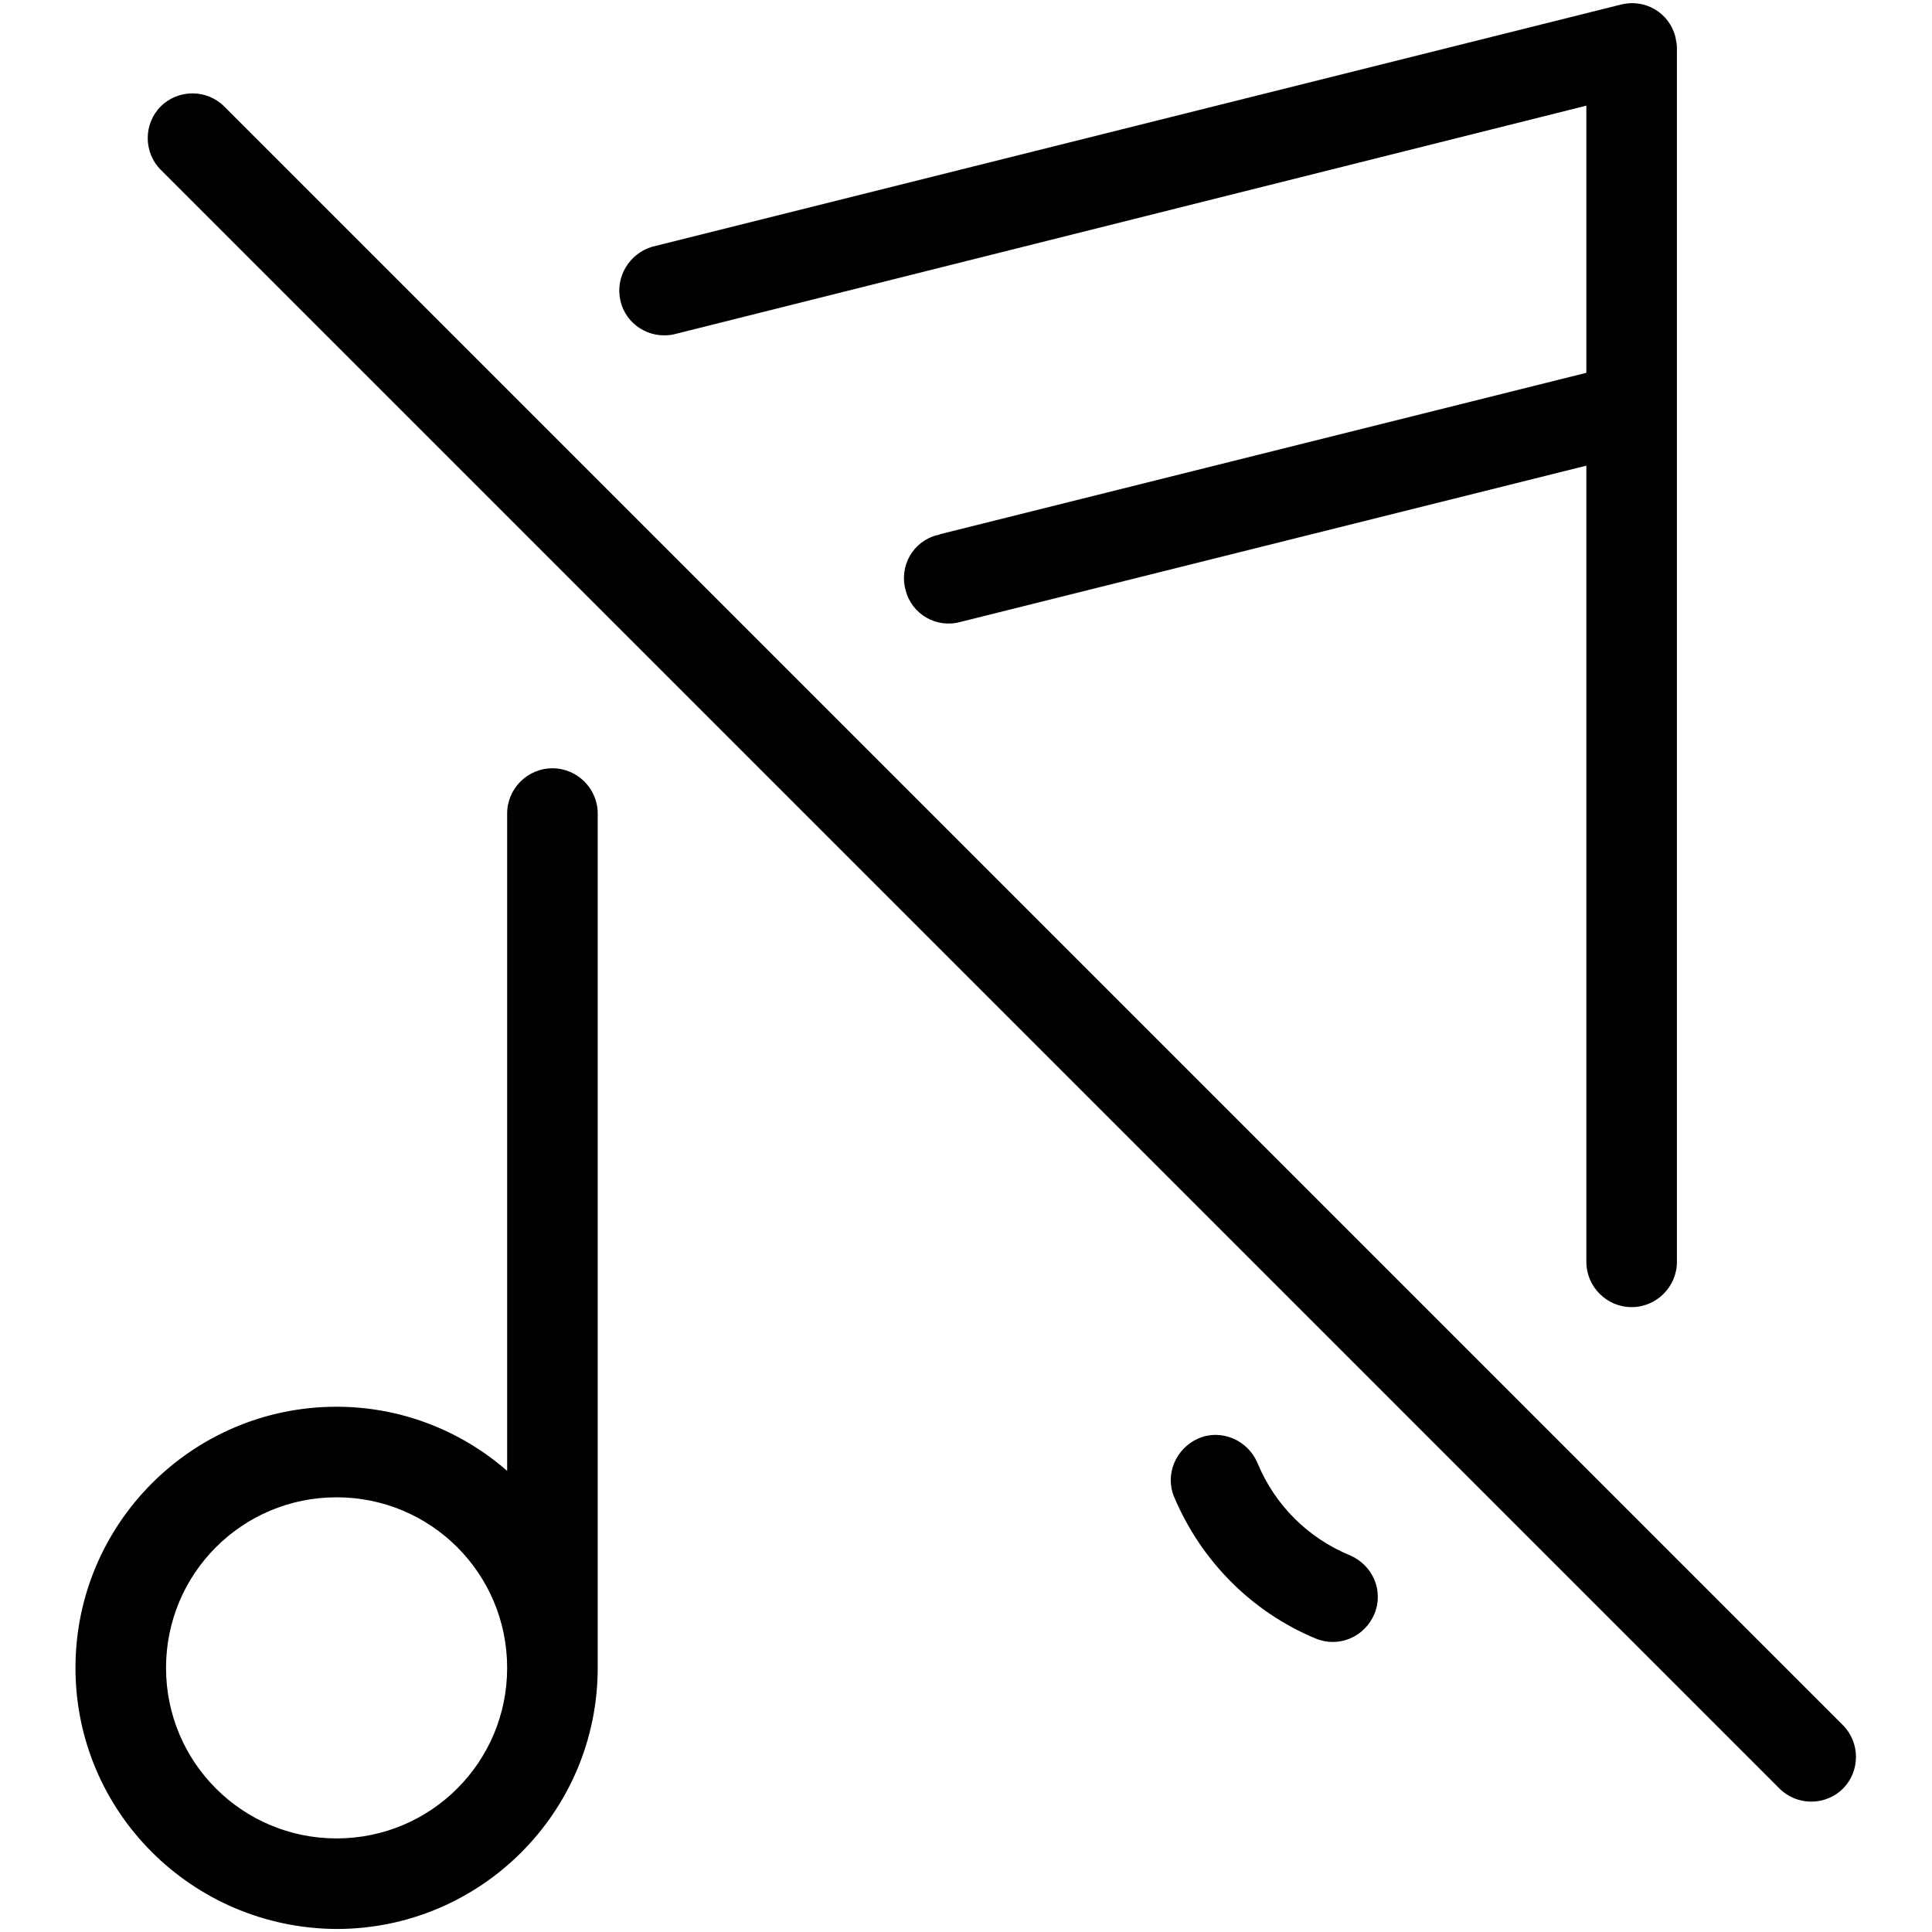 <?xml version="1.0" encoding="utf-8"?>
<!-- Svg Vector Icons : http://www.onlinewebfonts.com/icon -->
<!DOCTYPE svg PUBLIC "-//W3C//DTD SVG 1.1//EN" "http://www.w3.org/Graphics/SVG/1.1/DTD/svg11.dtd">
<svg version="1.1" xmlns="http://www.w3.org/2000/svg" xmlns:xlink="http://www.w3.org/1999/xlink" x="0px" y="0px" viewBox="0 0 256 256" enable-background="new 0 0 256 256" xml:space="preserve">
<g> <path fill="#000000" d="M210.2,49.4V14L89.3,44.3c-3.2,0.7-6.4-1.3-7.1-4.5c-0.7-3.1,1.2-6.2,4.2-7.1L214.8,0.6 c3.2-0.8,6.4,1.1,7.2,4.3c0.1,0.5,0.2,1,0.2,1.4v160.9c0,3.3-2.7,6-6,6c-3.3,0-6-2.7-6-6c0,0,0,0,0,0V61.7l-82.9,20.7 c-3.2,0.9-6.5-1-7.3-4.2c-0.9-3.2,1-6.5,4.2-7.3c0.1,0,0.2,0,0.3-0.1L210.2,49.4L210.2,49.4z M67.2,194.9v-87.1c0-3.3,2.7-6,6-6 c3.3,0,6,2.7,6,6V221c0,19.1-15.5,34.6-34.6,34.6C25.5,255.5,10,240.1,10,221c0-19.1,15.5-34.6,34.6-34.6 C52.9,186.4,60.9,189.4,67.2,194.9z M21.3,22.5c-2.3-2.3-2.3-6.1,0-8.4c2.3-2.3,6.1-2.3,8.4,0l214.5,214.5c2.3,2.3,2.3,6.1,0,8.4 c-2.3,2.3-6.1,2.3-8.4,0L21.3,22.5z M155.6,198.4c-1.3-3,0.2-6.5,3.2-7.8c3-1.3,6.5,0.2,7.8,3.2l0,0c2.3,5.6,6.7,10,12.3,12.3 c3,1.3,4.5,4.7,3.2,7.8c-1.3,3-4.7,4.5-7.8,3.2C165.9,213.6,159.2,206.9,155.6,198.4z M44.6,243.6c12.5,0,22.6-10.1,22.6-22.6 s-10.1-22.6-22.6-22.6l0,0c-12.5,0-22.6,10.1-22.6,22.6S32.1,243.6,44.6,243.6z"/></g>
</svg>